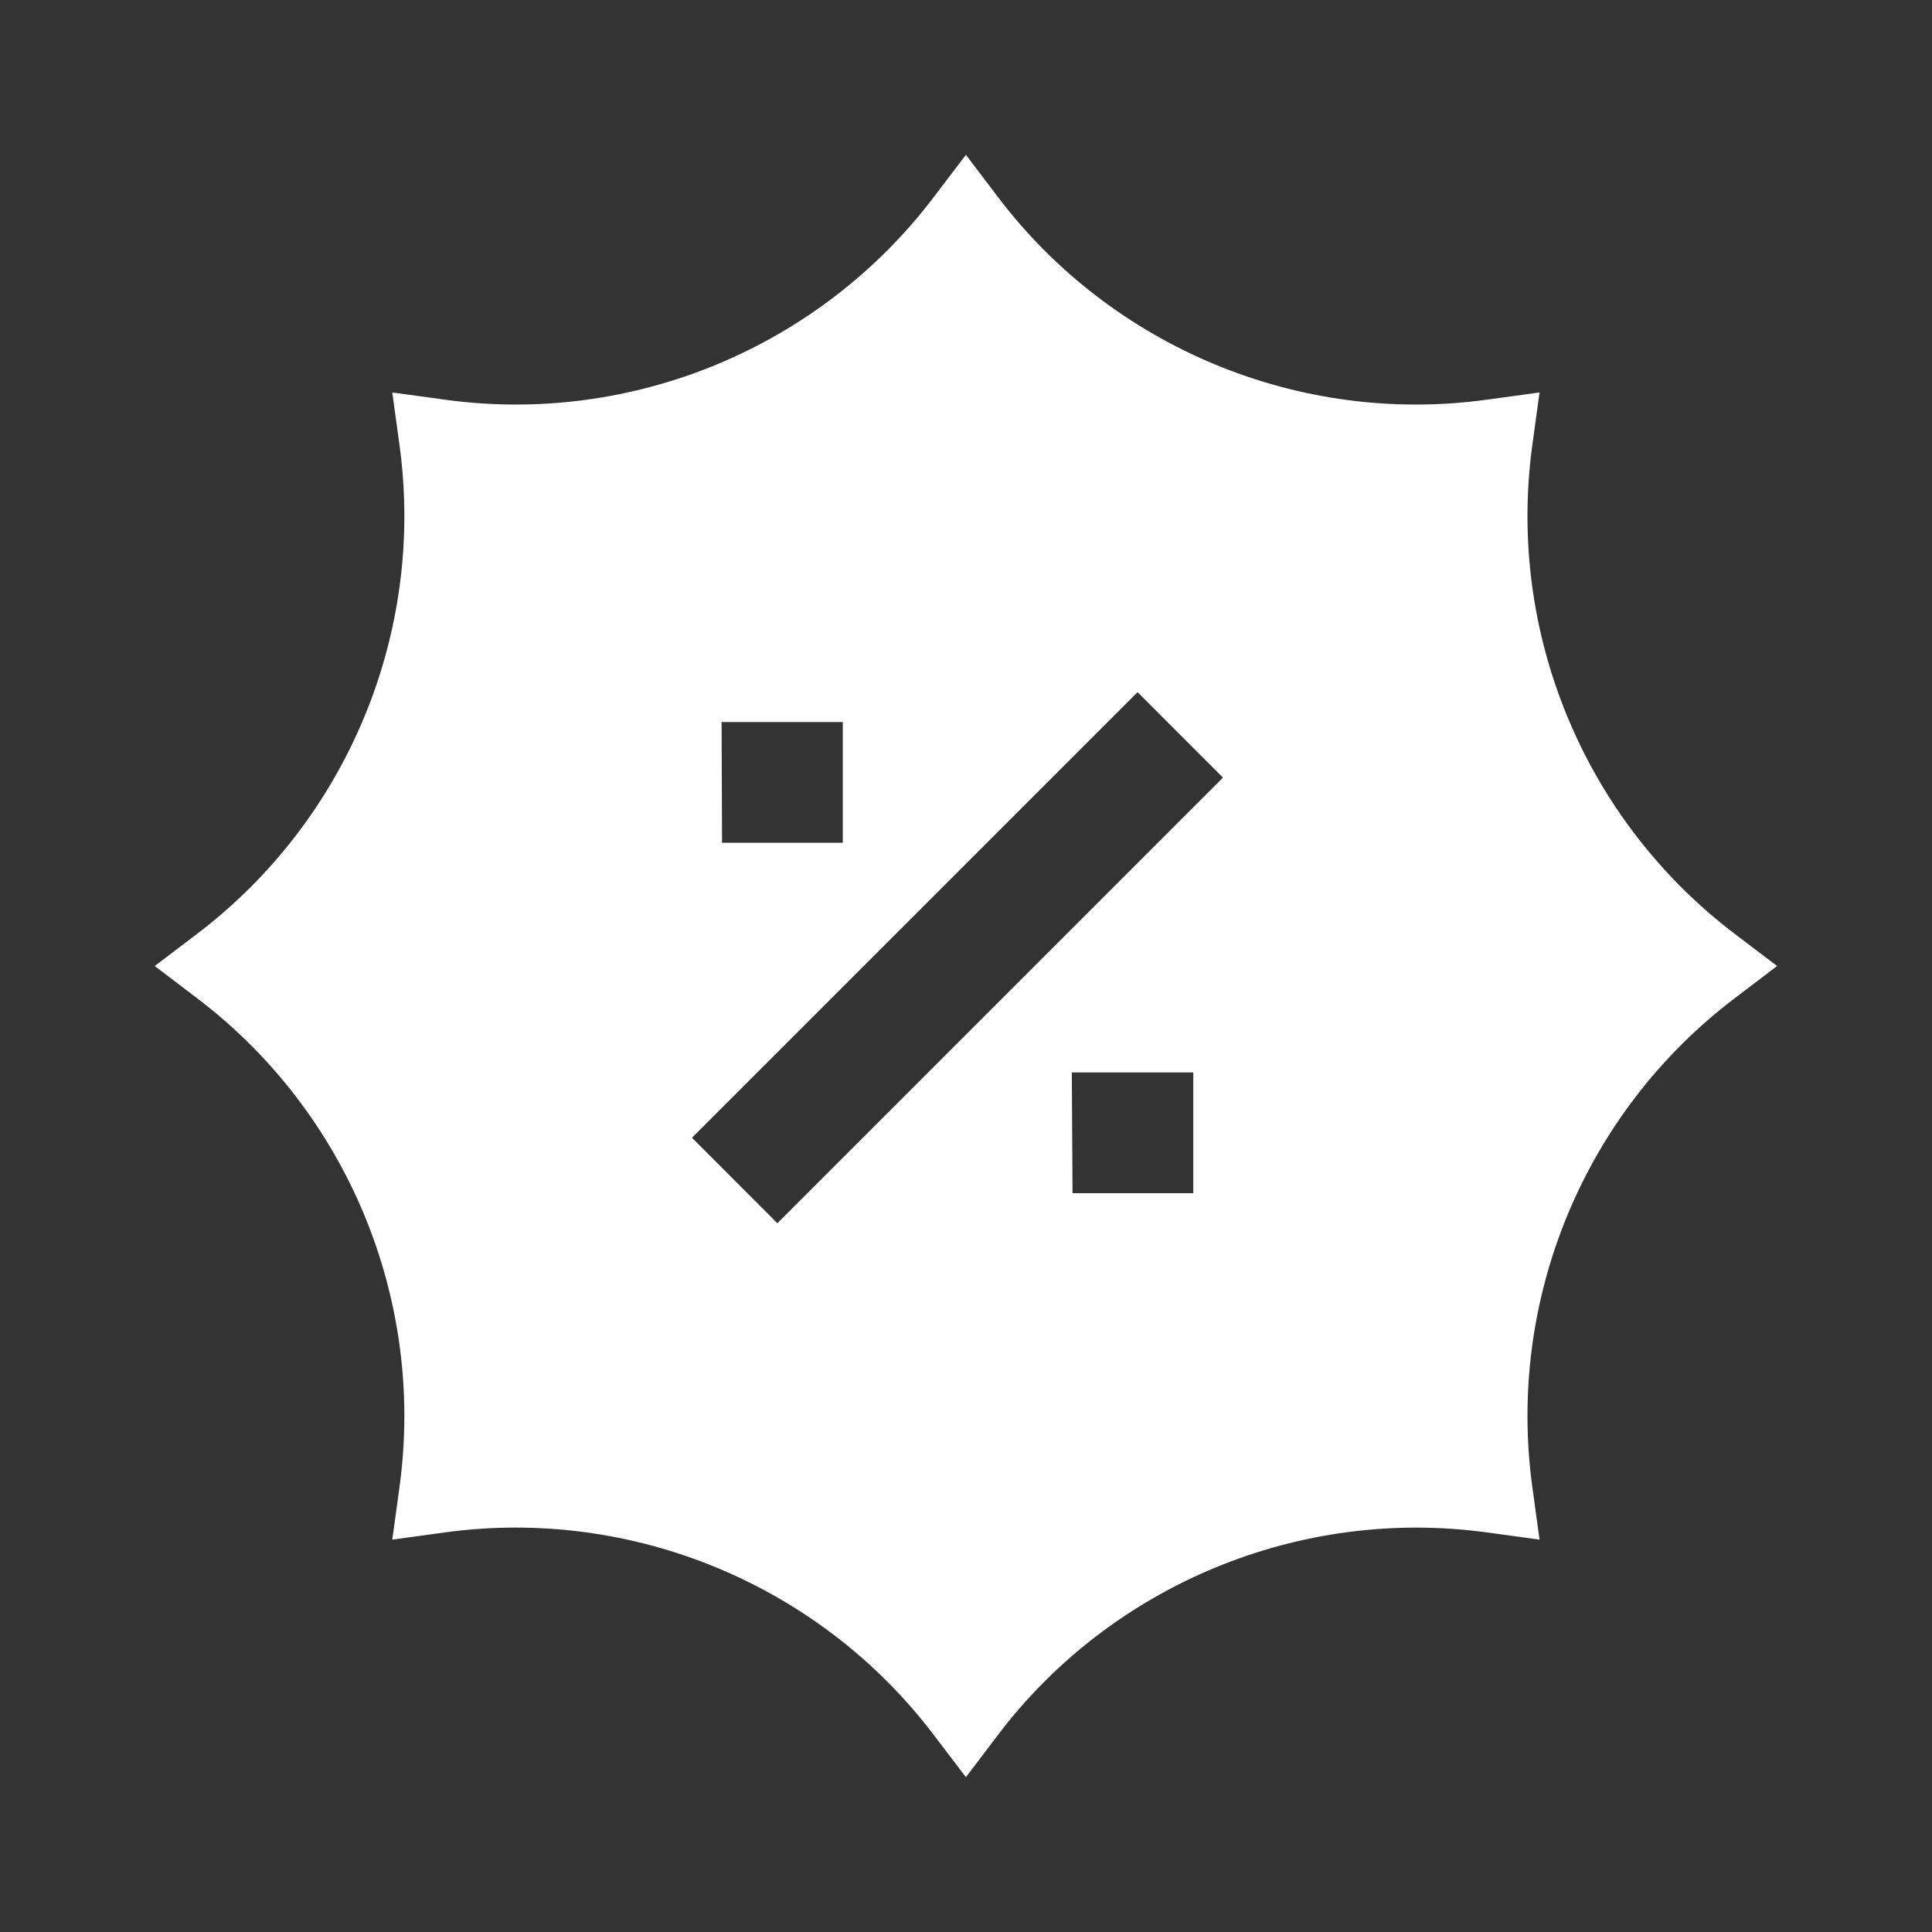 <svg width="22" height="22" viewBox="0 0 22 22" fill="none" xmlns="http://www.w3.org/2000/svg">
<rect x="0" y="0" width="22" height="22" fill="#333333" stroke="none"/>
<path fill-rule="evenodd" clip-rule="evenodd" d="M8.852 13.929L7.88 12.956L12.954 7.882L13.926 8.855L8.852 13.929ZM13.588 13.587H12.213L12.205 12.212H13.588V13.587ZM9.597 8.222V9.597H8.222L8.217 8.222H9.597ZM19.755 10.635C18.039 9.333 17.156 7.2 17.449 5.067L17.531 4.469L16.932 4.551C14.805 4.845 12.665 3.96 11.364 2.244L10.999 1.763L10.633 2.244C9.332 3.96 7.193 4.845 5.065 4.551L4.467 4.469L4.549 5.067C4.842 7.2 3.958 9.333 2.243 10.635L1.762 11L2.243 11.366C3.958 12.666 4.842 14.8 4.549 16.934L4.467 17.532L5.065 17.45C7.192 17.158 9.332 18.04 10.633 19.756L10.999 20.237L11.364 19.756C12.665 18.04 14.806 17.159 16.932 17.45L17.531 17.532L17.449 16.934C17.156 14.8 18.039 12.666 19.755 11.366L20.236 11L19.755 10.635Z" fill="white"/>
</svg>
